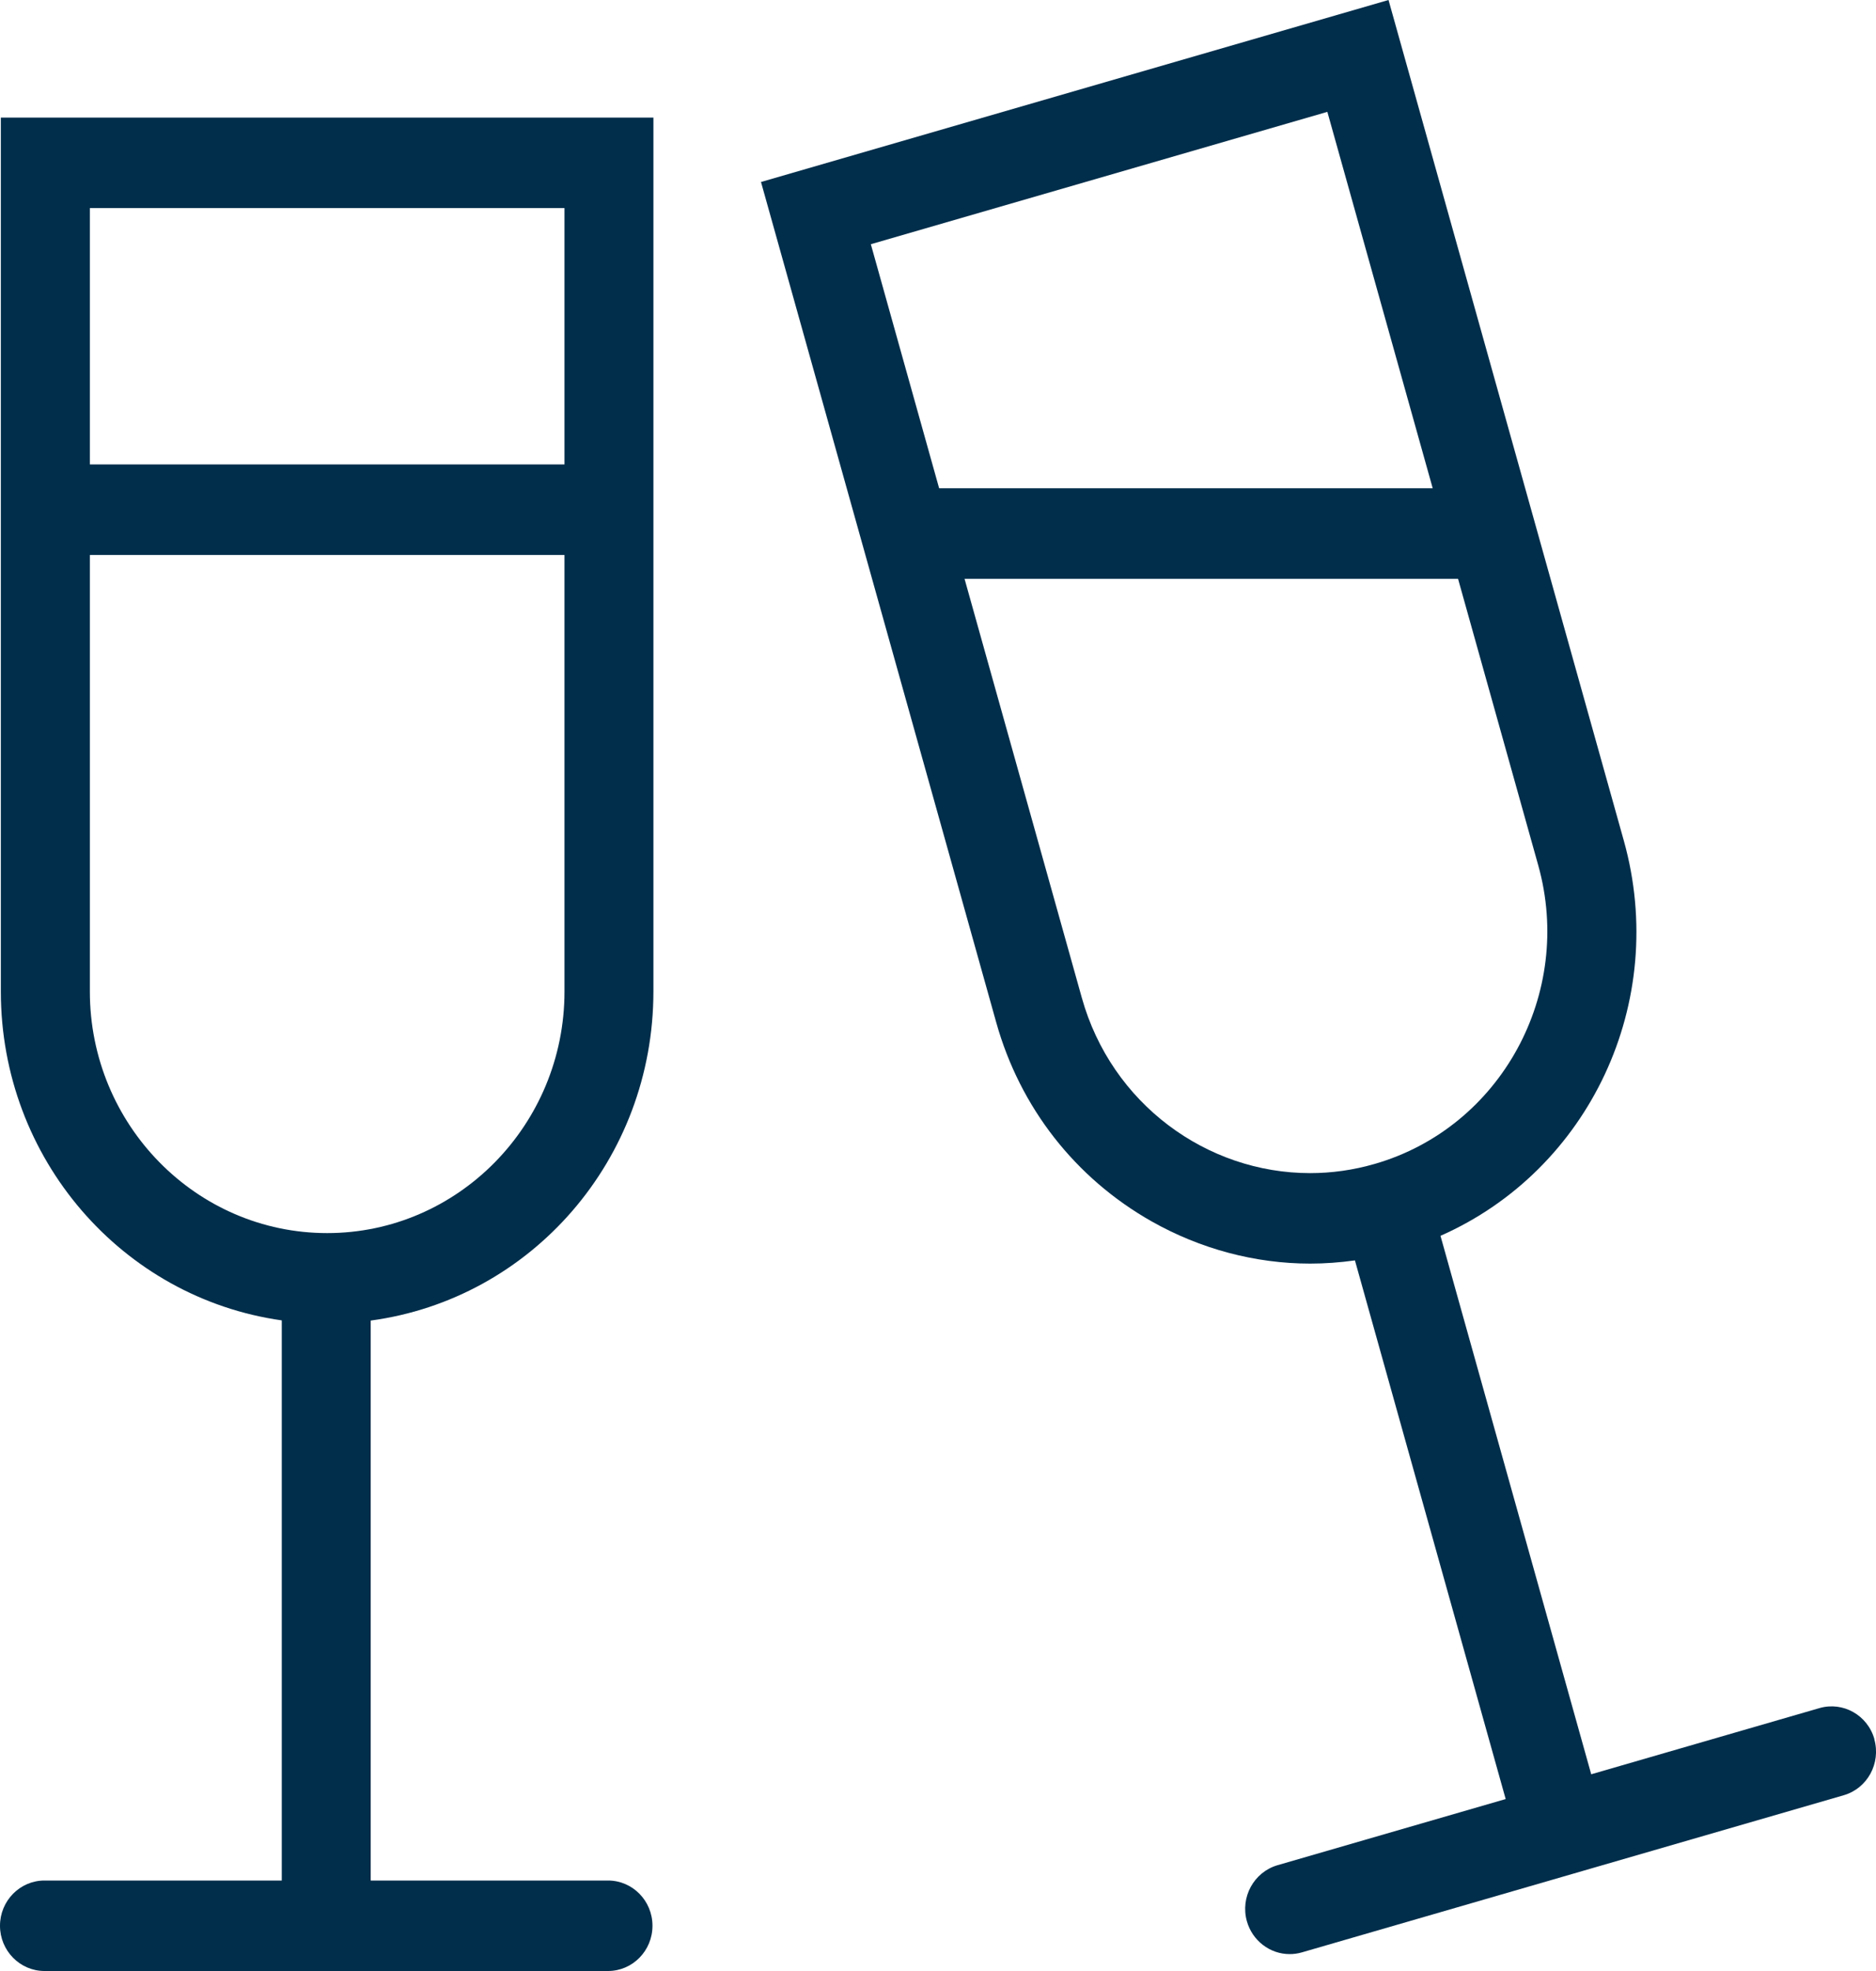 <?xml version="1.0" encoding="UTF-8"?> <svg xmlns="http://www.w3.org/2000/svg" width="20" height="21" viewBox="0 0 20 21" fill="none"><g id="Layer_1" clip-path="url(#clip0_683_528)"><path id="Vector" d="M0.009 10.564C0.009 12.345 1.302 13.828 3.004 14.068V20.036H0.474C0.213 20.036 0 20.252 0 20.518C0 20.784 0.213 21 0.474 21H6.482C6.744 21 6.956 20.784 6.956 20.518C6.956 20.252 6.744 20.036 6.482 20.036H3.952V14.07C5.665 13.839 6.966 12.355 6.966 10.563V1.253H0.009V10.564ZM0.958 4.948V2.217H6.018V4.948H0.958ZM3.488 13.138C2.092 13.138 0.958 11.983 0.958 10.564V5.913H6.018V10.564C6.018 11.983 4.883 13.138 3.488 13.138Z" fill="#002E4B"></path><path id="Vector_2" d="M19.983 18.53C19.911 18.274 19.648 18.126 19.397 18.199L16.964 18.904L15.357 13.167C16.942 12.468 17.794 10.678 17.311 8.955L14.803 0L8.113 1.939L10.621 10.894C10.875 11.8 11.463 12.552 12.277 13.013C12.797 13.307 13.382 13.463 13.968 13.463C14.126 13.463 14.286 13.451 14.445 13.429L16.052 19.168L13.619 19.873C13.367 19.947 13.221 20.214 13.293 20.47C13.351 20.676 13.538 20.82 13.749 20.82C13.793 20.82 13.836 20.814 13.878 20.802L19.657 19.127C19.908 19.054 20.054 18.787 19.982 18.531L19.983 18.53ZM15.544 6.166L16.399 9.219C16.781 10.584 16.001 12.011 14.659 12.4C14.428 12.467 14.196 12.499 13.967 12.499C12.865 12.499 11.849 11.76 11.533 10.63L10.283 6.167H15.544V6.166ZM14.151 1.192L15.274 5.202H10.012L9.284 2.602L14.15 1.192H14.151Z" fill="#002E4B"></path></g><defs><clipPath id="clip0_683_528"><rect width="20" height="21" fill="#002E4B"></rect></clipPath></defs></svg> 